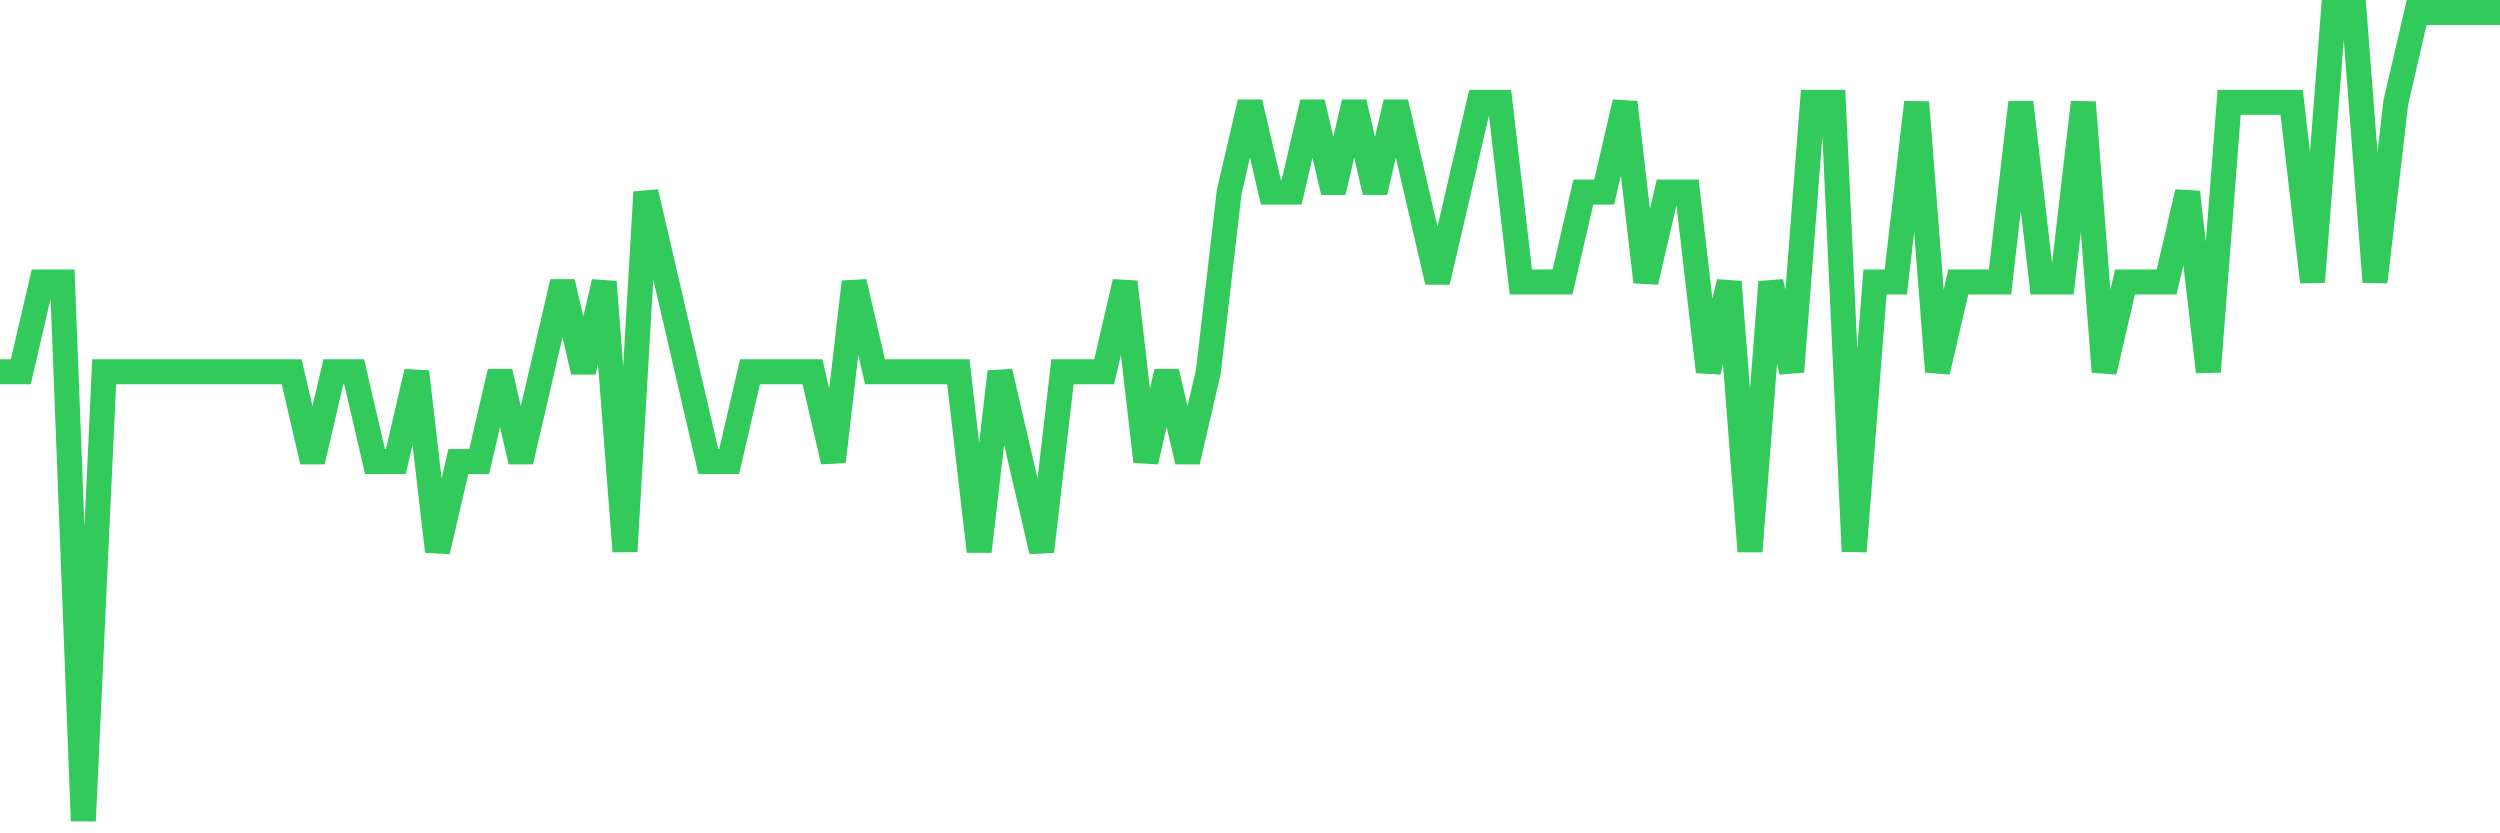<svg
  xmlns="http://www.w3.org/2000/svg"
  xmlns:xlink="http://www.w3.org/1999/xlink"
  width="120"
  height="40"
  viewBox="0 0 120 40"
  preserveAspectRatio="none"
>
  <polyline
    points="0,17.844 1,17.844 2,13.533 3,13.533 4,39.4 5,17.844 6,17.844 7,17.844 8,17.844 9,17.844 10,17.844 11,17.844 12,17.844 13,17.844 14,17.844 15,22.156 16,17.844 17,17.844 18,22.156 19,22.156 20,17.844 21,26.467 22,22.156 23,22.156 24,17.844 25,22.156 26,17.844 27,13.533 28,17.844 29,13.533 30,26.467 31,9.222 32,13.533 33,17.844 34,22.156 35,22.156 36,17.844 37,17.844 38,17.844 39,17.844 40,22.156 41,13.533 42,17.844 43,17.844 44,17.844 45,17.844 46,17.844 47,26.467 48,17.844 49,22.156 50,26.467 51,17.844 52,17.844 53,17.844 54,13.533 55,22.156 56,17.844 57,22.156 58,17.844 59,9.222 60,4.911 61,9.222 62,9.222 63,4.911 64,9.222 65,4.911 66,9.222 67,4.911 68,9.222 69,13.533 70,9.222 71,4.911 72,4.911 73,13.533 74,13.533 75,13.533 76,9.222 77,9.222 78,4.911 79,13.533 80,9.222 81,9.222 82,17.844 83,13.533 84,26.467 85,13.533 86,17.844 87,4.911 88,4.911 89,26.467 90,13.533 91,13.533 92,4.911 93,17.844 94,13.533 95,13.533 96,13.533 97,4.911 98,13.533 99,13.533 100,4.911 101,17.844 102,13.533 103,13.533 104,13.533 105,9.222 106,17.844 107,4.911 108,4.911 109,4.911 110,4.911 111,13.533 112,0.6 113,0.6 114,13.533 115,4.911 116,0.6 117,0.6 118,0.6 119,0.6 120,0.6"
    fill="none"
    stroke="#32ca5b"
    stroke-width="1.2"
  >
  </polyline>
</svg>